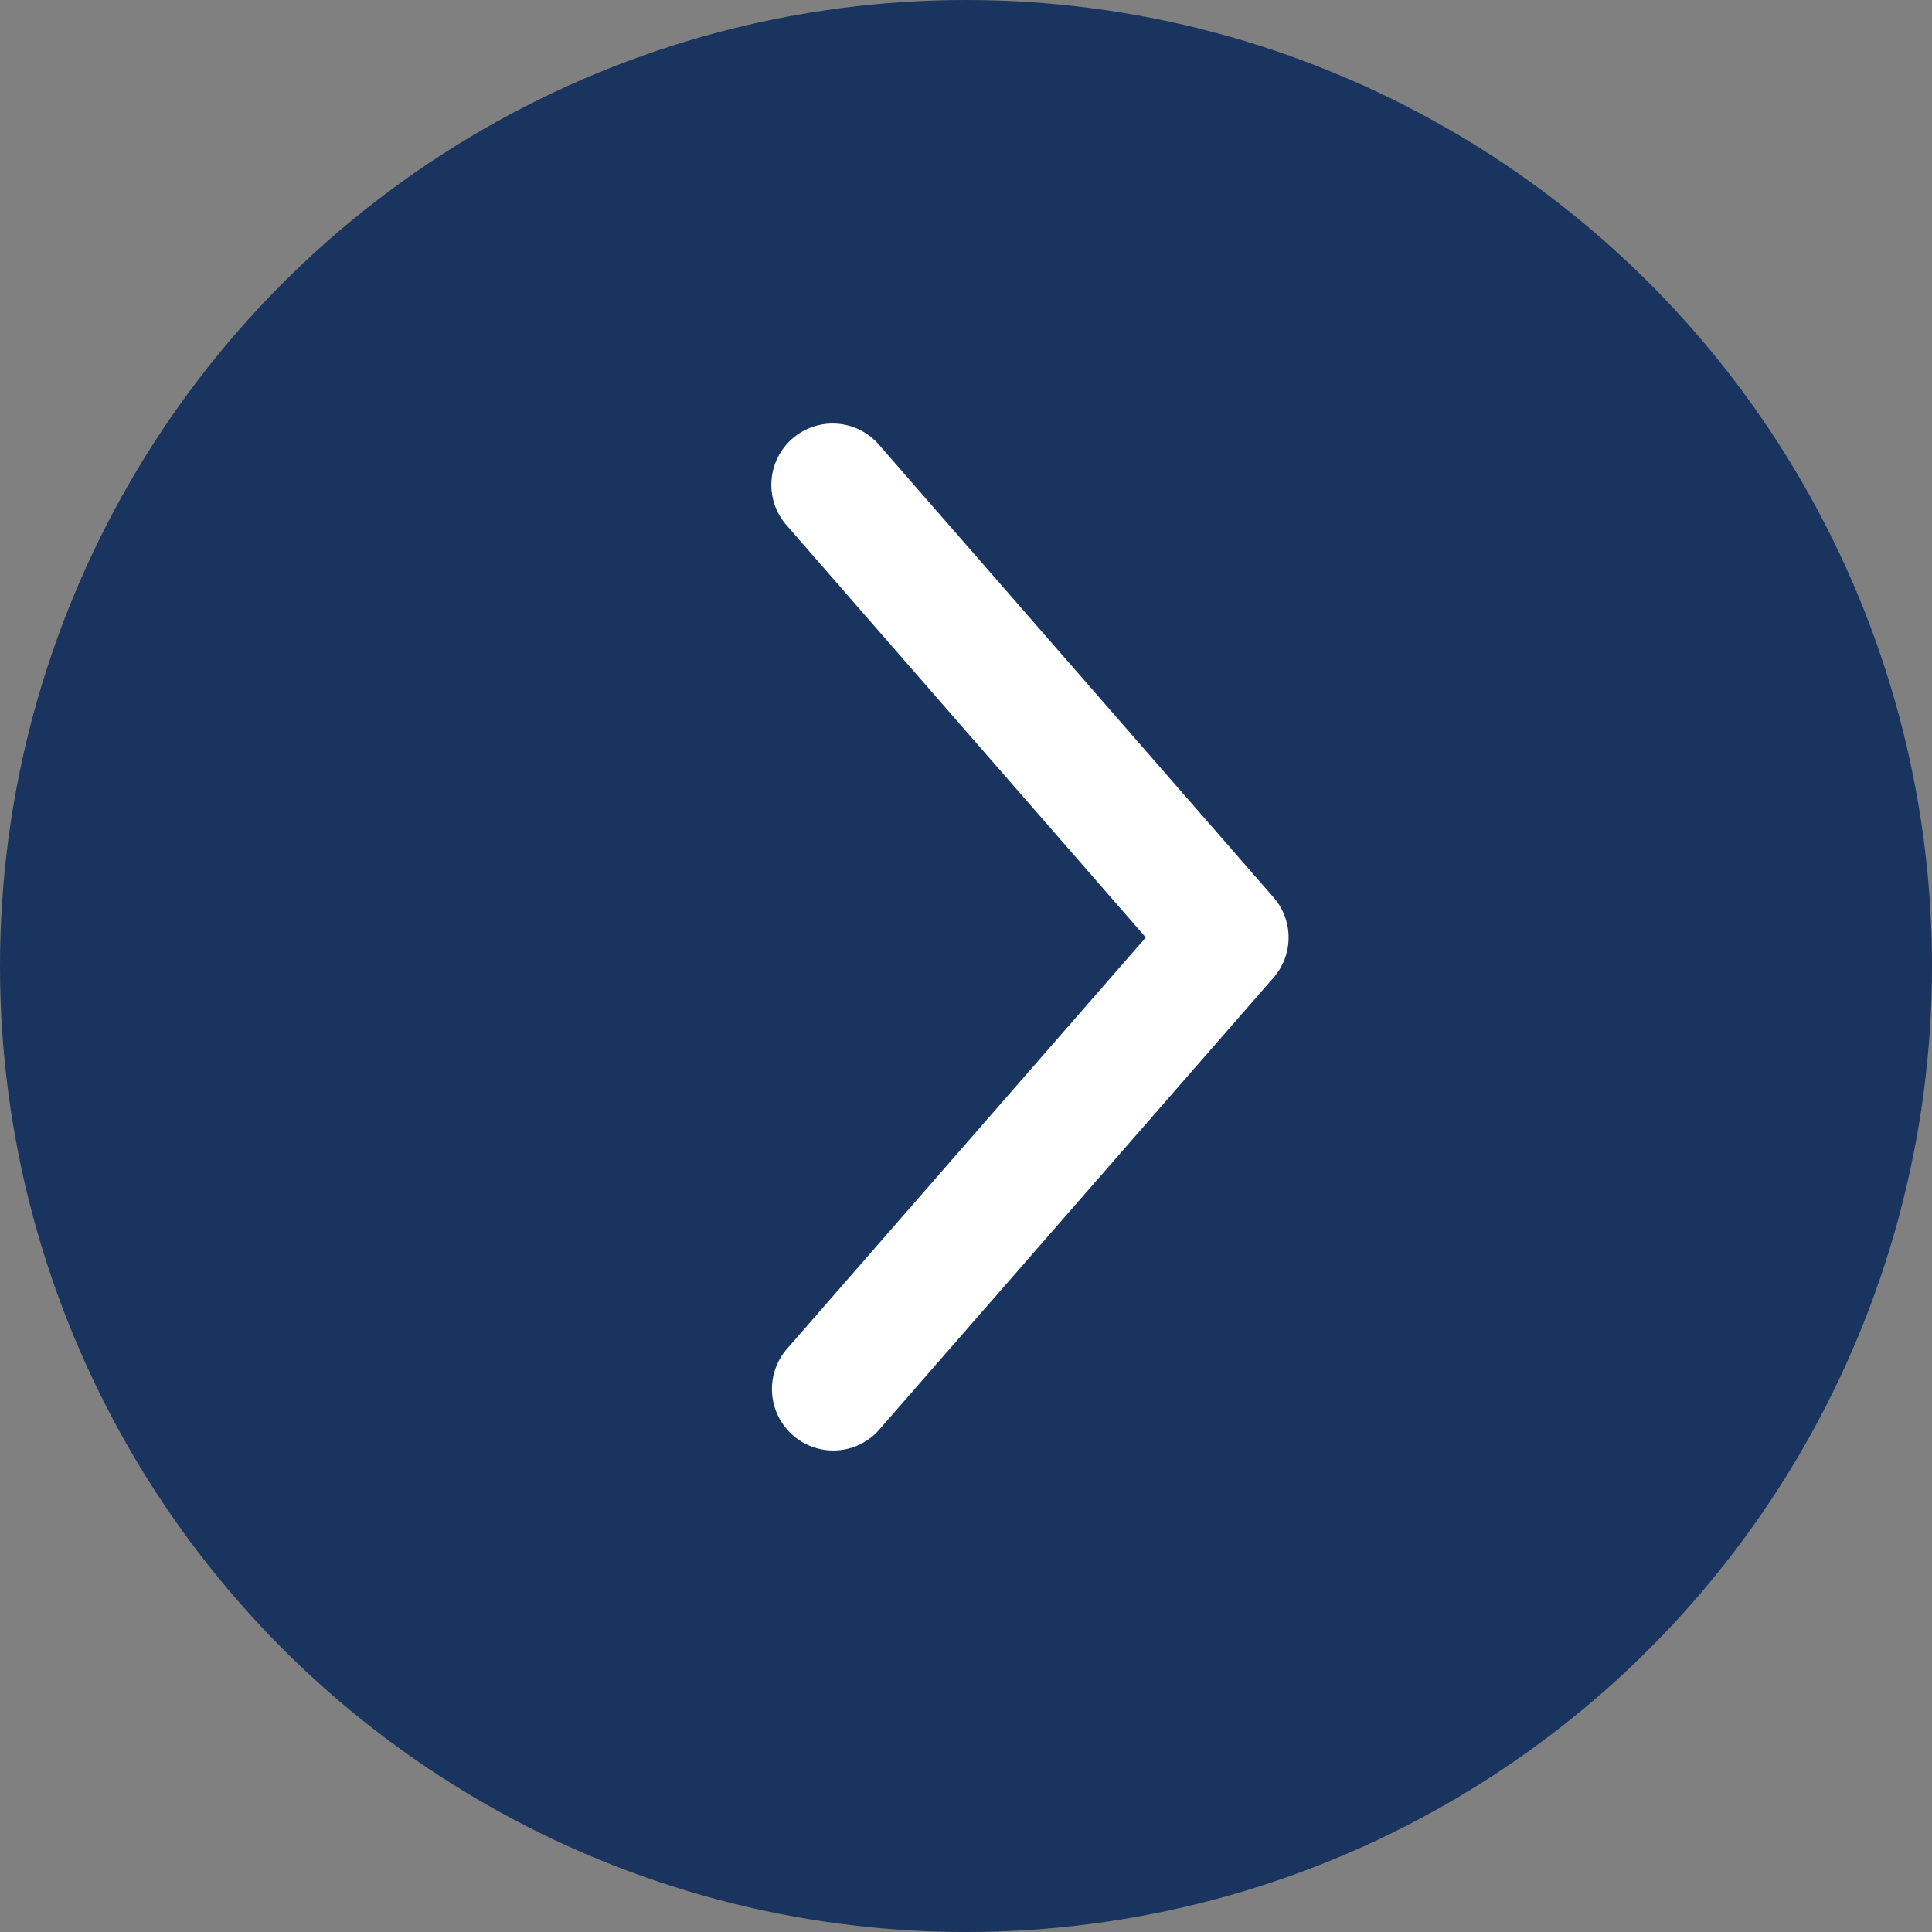 <svg xmlns="http://www.w3.org/2000/svg" width="18" height="18" viewBox="0 0 18 18">
  <rect x="0" y="0" width="18" height="18" fill="#808080" stroke="none"/>
  <g id="Group_299" data-name="Group 299" transform="translate(0 -0.333)">
    <circle id="Ellipse_54" data-name="Ellipse 54" cx="9" cy="9" r="9" transform="translate(0 0.333)" fill="#19345e"/>
    <g id="Group_276" data-name="Group 276" transform="translate(7.192 4.285)">
      <path id="Path_391" data-name="Path 391" d="M522.863,2471.31a.572.572,0,0,1-.431-.948l3.342-3.832-3.342-3.835a.571.571,0,1,1,.861-.75l3.67,4.21a.569.569,0,0,1,0,.751l-3.67,4.207A.567.567,0,0,1,522.863,2471.31Z" transform="translate(-522.291 -2461.748)" fill="#fff"/>
    </g>
  </g>
</svg>
